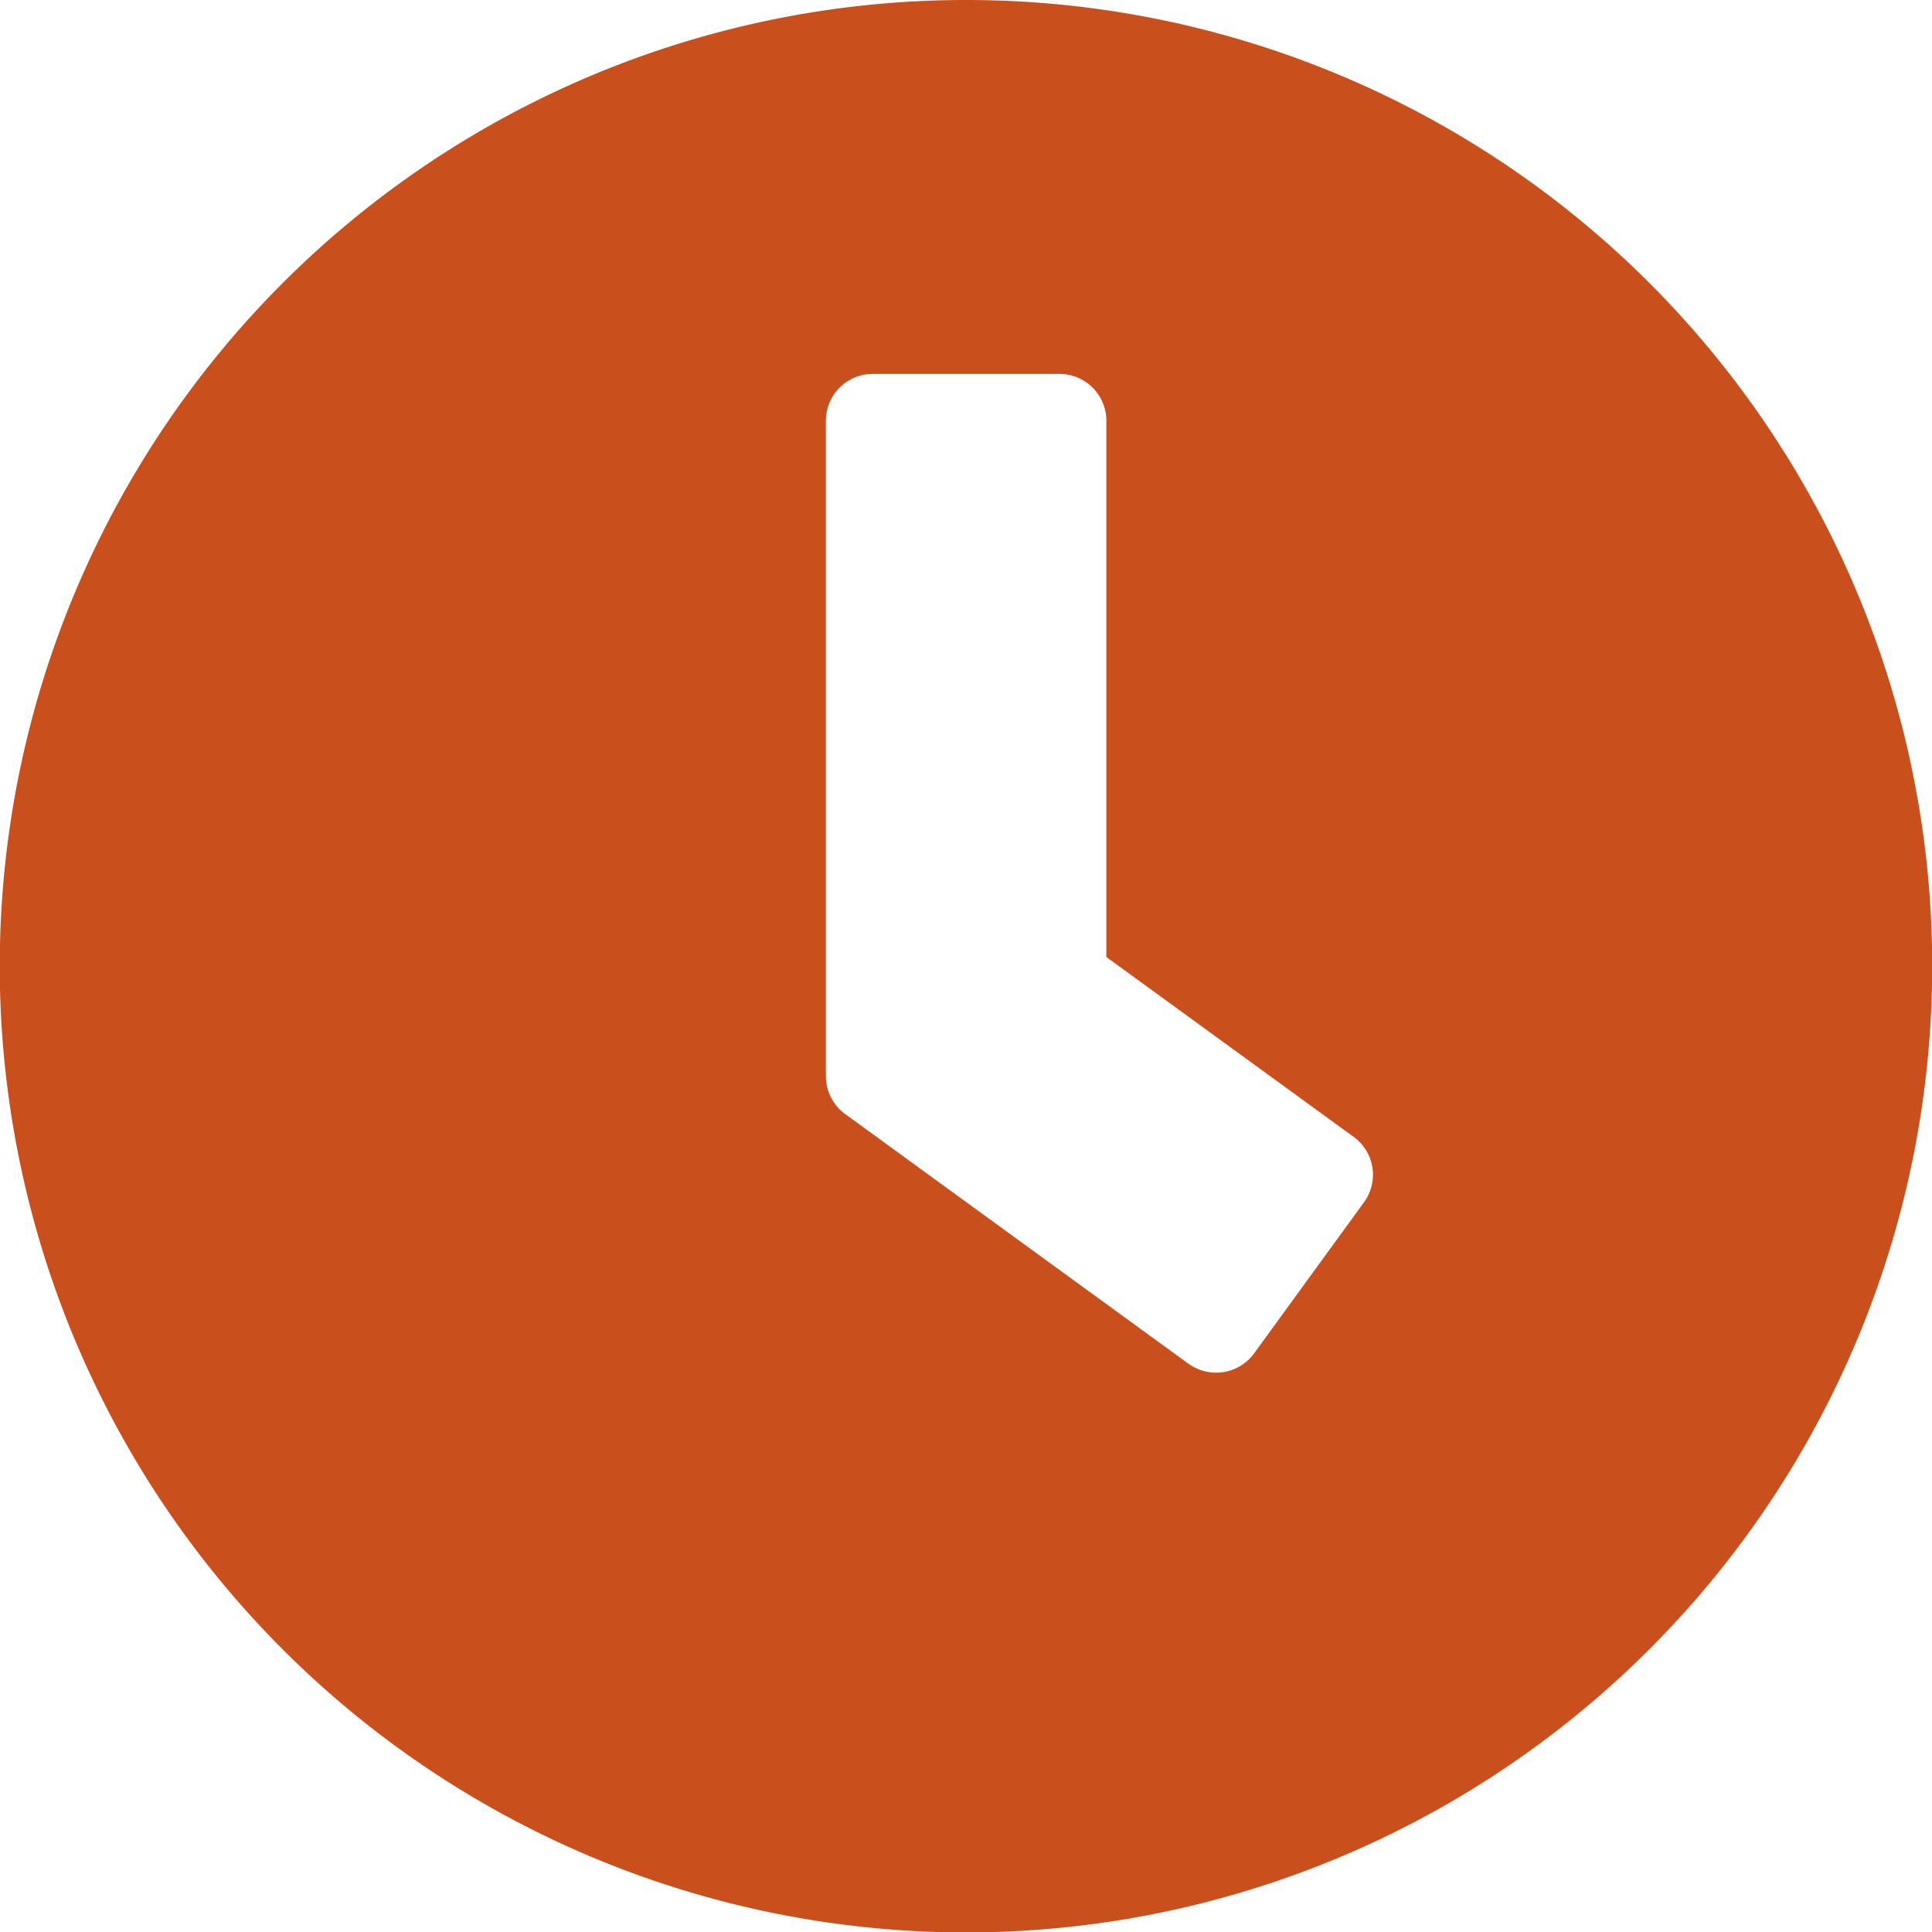 <svg xmlns="http://www.w3.org/2000/svg" width="30.593" height="30.593" viewBox="0 0 30.593 30.593">
  <path id="orange-clock-icon" d="M15.859.563a15.3,15.3,0,1,0,15.3,15.3A15.294,15.294,0,0,0,15.859.563Zm3.522,21.594L13.941,18.2a.745.745,0,0,1-.3-.6V7.224a.742.742,0,0,1,.74-.74h2.961a.742.742,0,0,1,.74.74v8.493L22,18.567a.74.74,0,0,1,.16,1.036L20.417,22A.745.745,0,0,1,19.381,22.156Z" transform="translate(-0.563 -0.563)" fill="#c9501d"/>
</svg>
